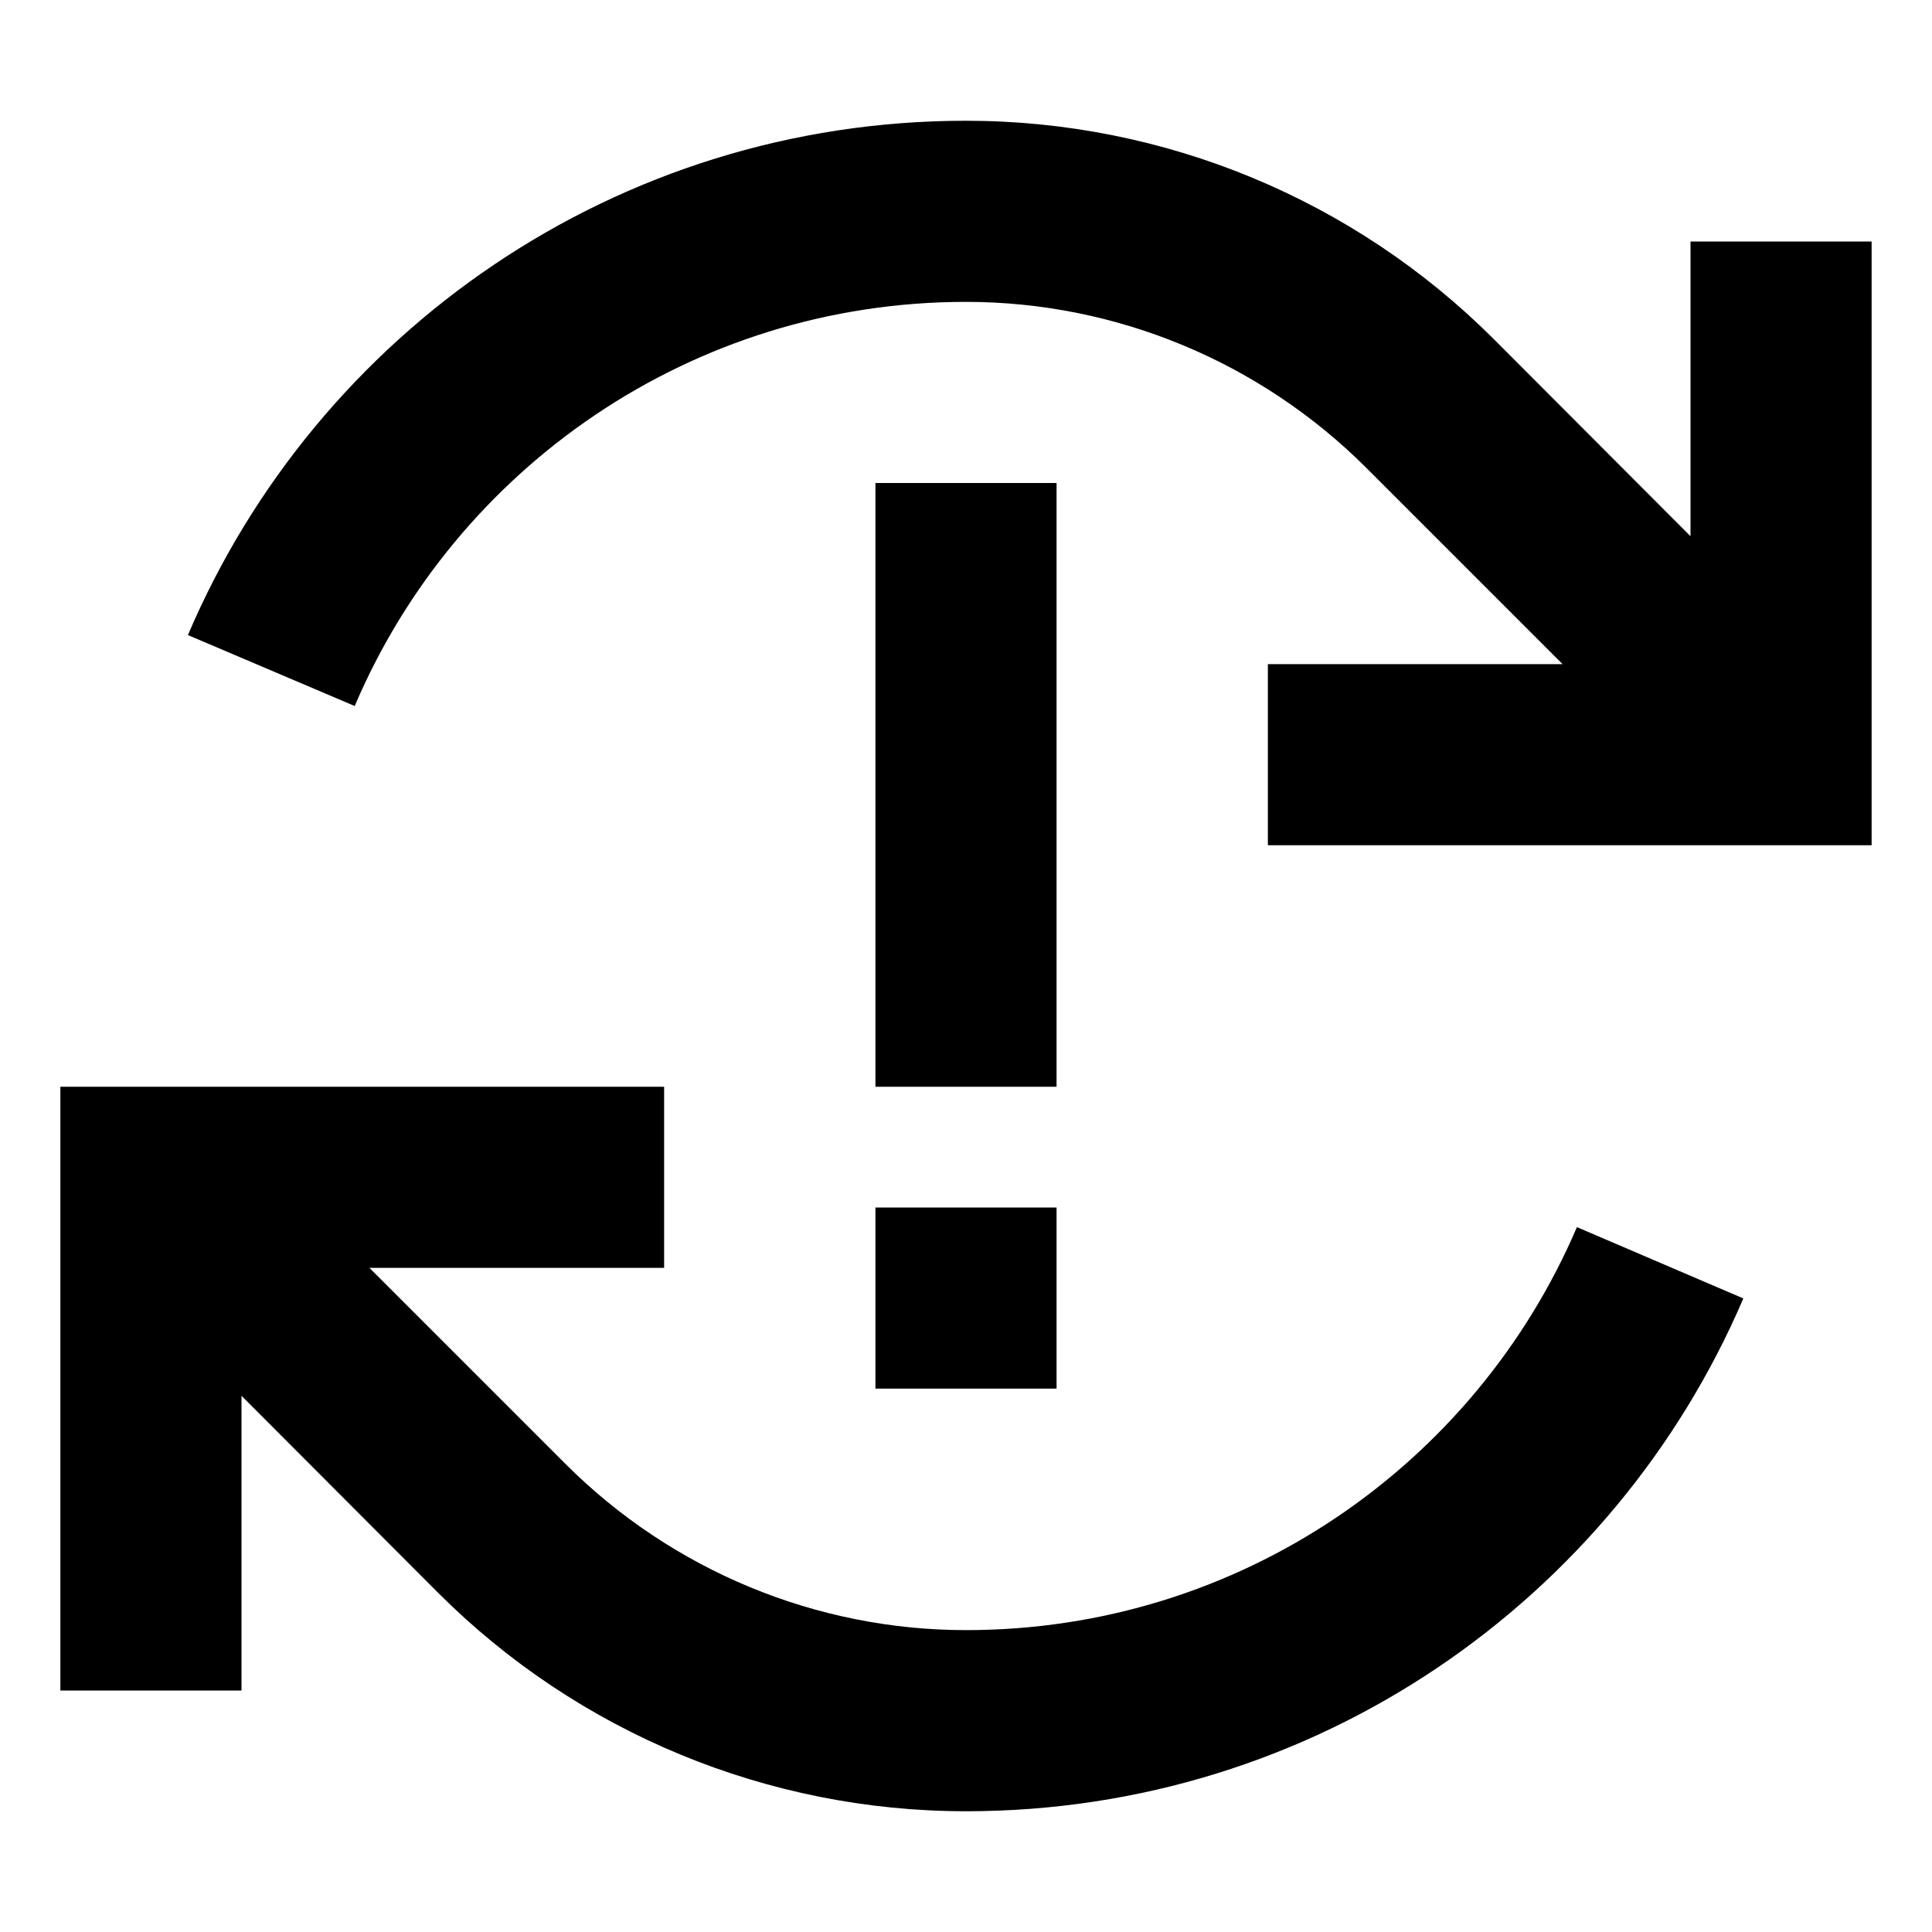 <svg xmlns="http://www.w3.org/2000/svg" viewBox="0 0 512 512"><!--! Font Awesome Pro 6.5.1 by @fontawesome - https://fontawesome.com License - https://fontawesome.com/license (Commercial License) Copyright 2023 Fonticons, Inc. --><path d="M256 80c-72.7 0-135.2 44.1-162 107.1L49.8 168.3C83.9 88.2 163.4 32 256 32c52.5 0 102.8 20.8 139.9 57.9L448 142.1V88 64h48V88 200v24H472 360 336V176h24 54.1l-52.1-52.1C333.8 95.8 295.7 80 256 80zM116.1 422.1L64 369.9V424v24H16V424 312 288H40 152h24v48H152 97.9l52.1 52.1C178.2 416.2 216.3 432 256 432c72.6 0 135-43.9 161.9-106.8L462 344.1C427.8 424 348.5 480 256 480c-52.5 0-102.8-20.8-139.9-57.9zM280 128v24V264v24H232V264 152 128h48zM232 368V320h48v48H232z"/></svg>